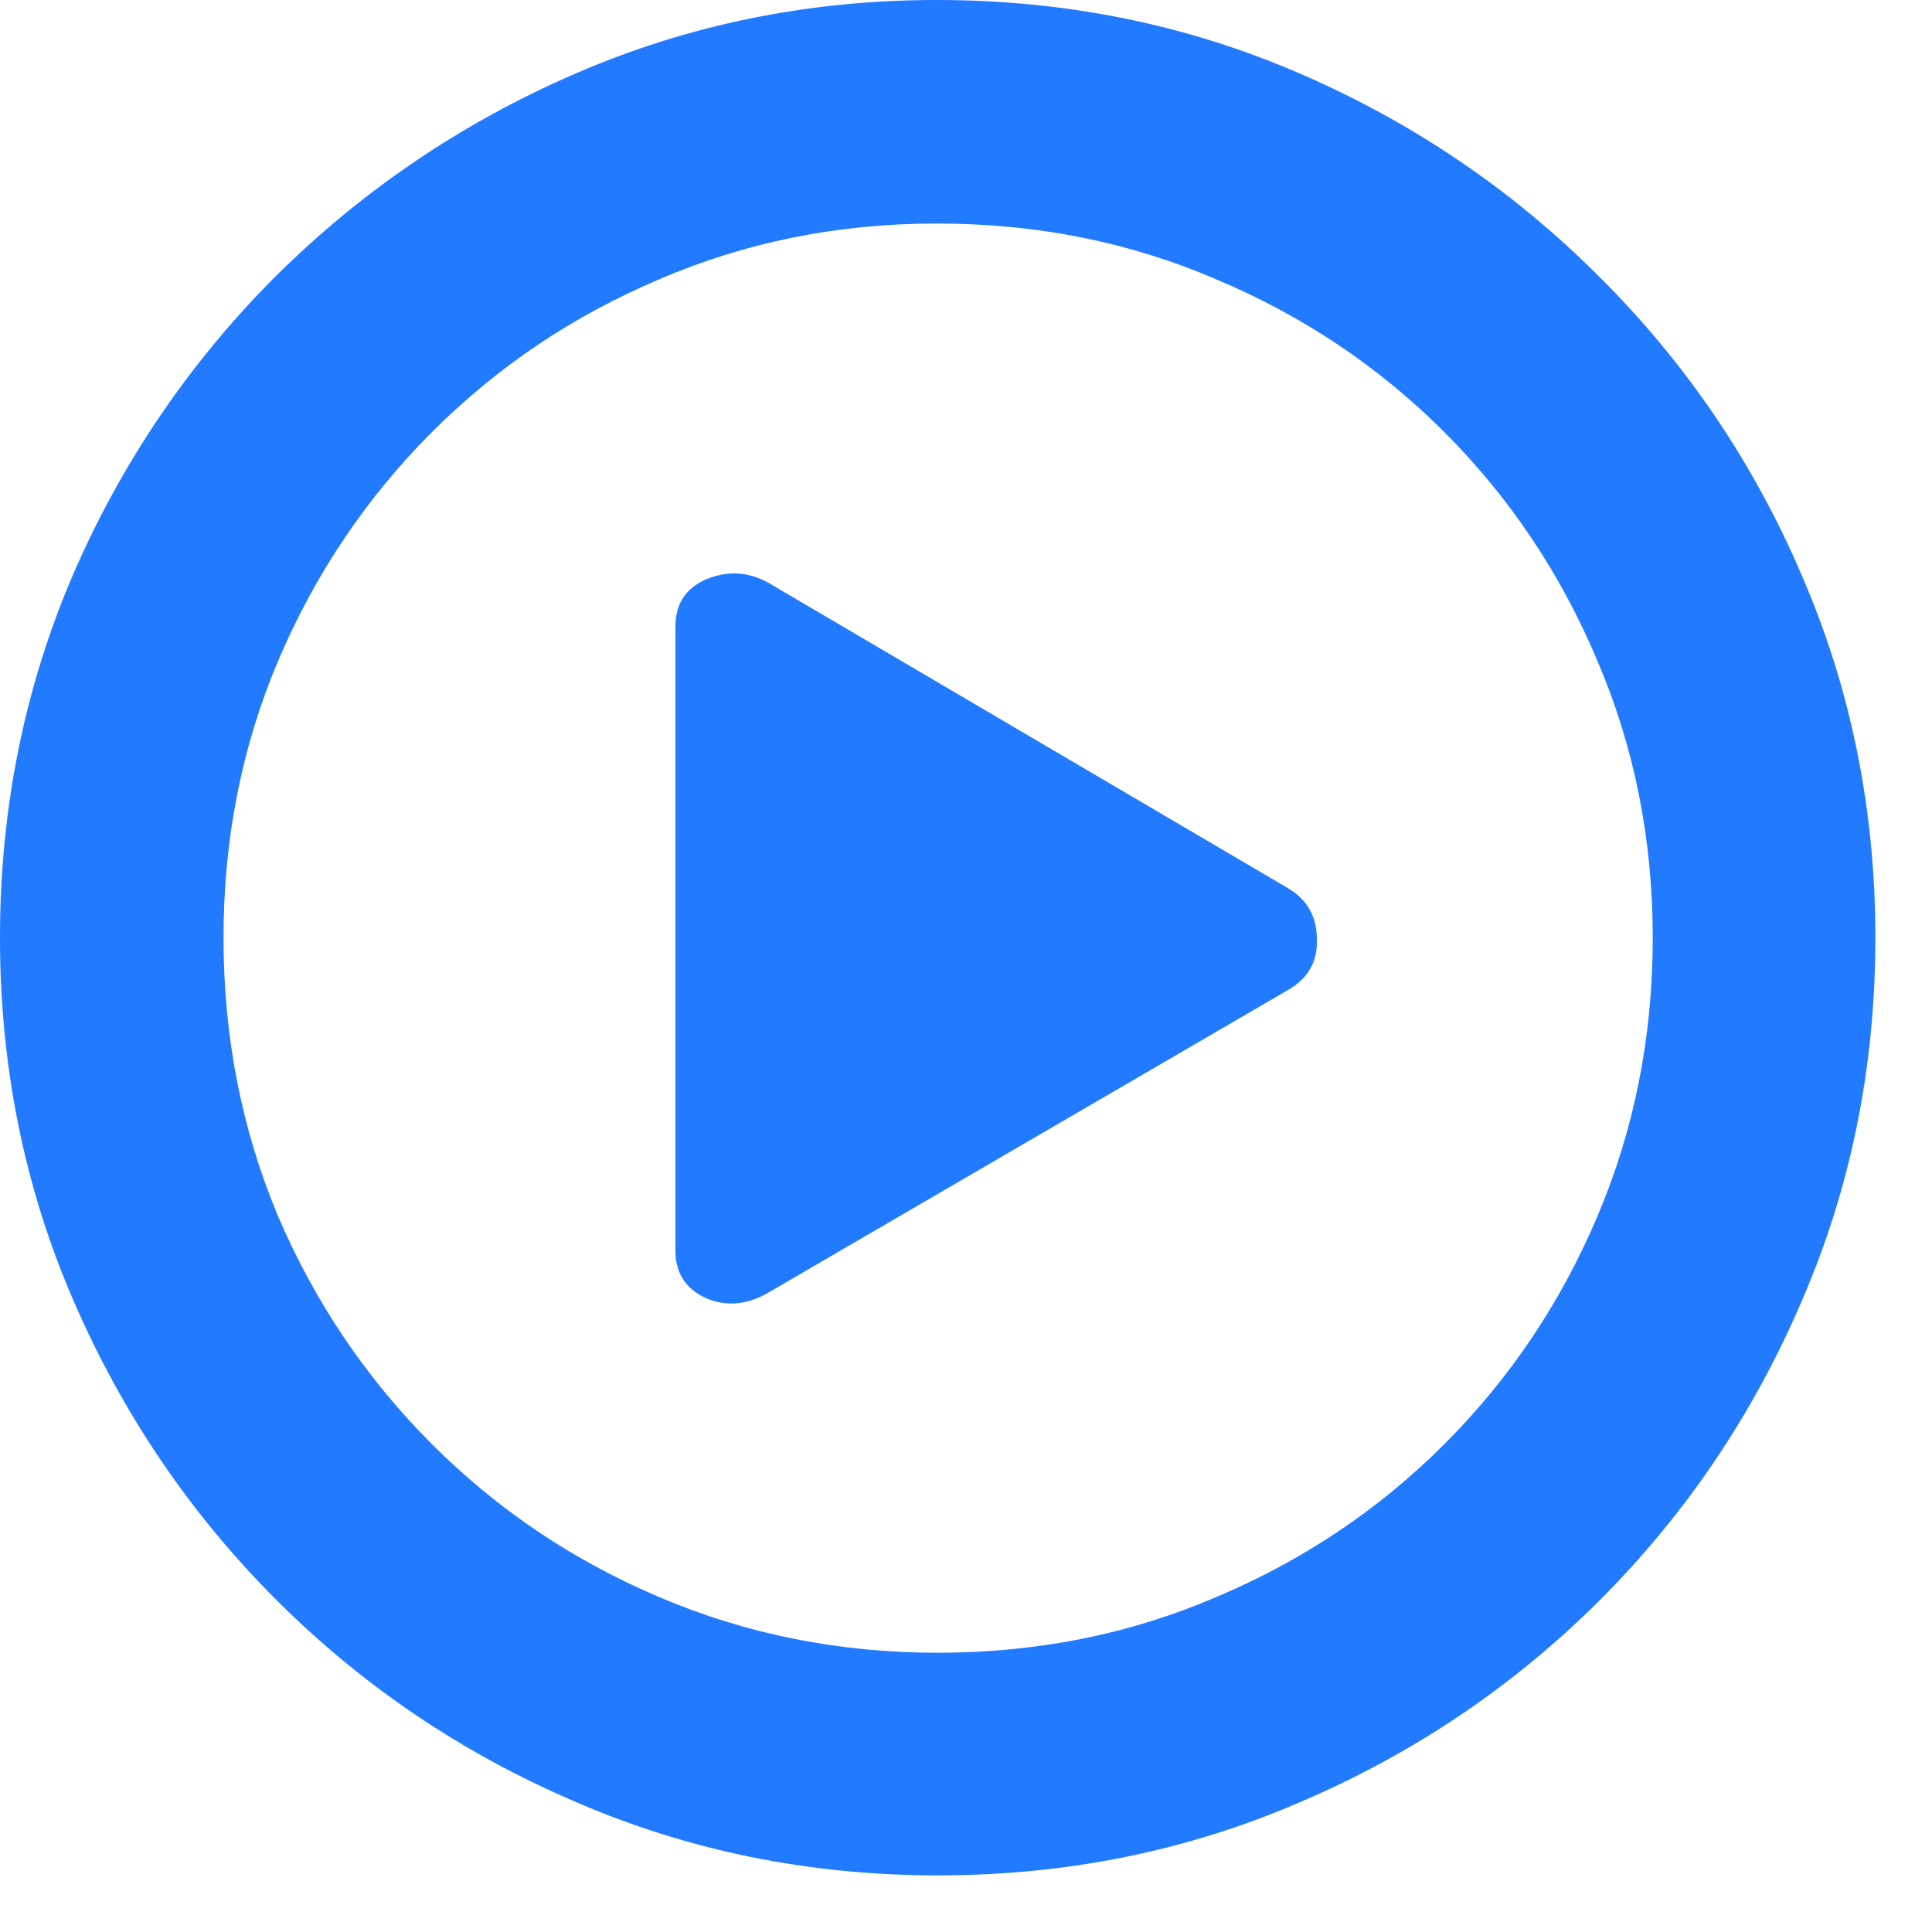 <svg width="13" height="13" viewBox="0 0 13 13" fill="none" xmlns="http://www.w3.org/2000/svg">
<path d="M6.31 12.619C7.177 12.619 7.992 12.454 8.753 12.124C9.515 11.798 10.186 11.345 10.766 10.766C11.345 10.186 11.798 9.515 12.124 8.753C12.454 7.992 12.619 7.177 12.619 6.31C12.619 5.446 12.454 4.634 12.124 3.872C11.798 3.11 11.343 2.44 10.759 1.86C10.18 1.28 9.509 0.825 8.747 0.495C7.985 0.165 7.171 0 6.303 0C5.444 0 4.634 0.165 3.872 0.495C3.11 0.825 2.438 1.28 1.854 1.86C1.274 2.44 0.819 3.11 0.489 3.872C0.163 4.634 0 5.446 0 6.31C0 7.177 0.165 7.992 0.495 8.753C0.825 9.515 1.28 10.186 1.86 10.766C2.44 11.345 3.11 11.798 3.872 12.124C4.634 12.454 5.446 12.619 6.31 12.619ZM6.31 11.121C5.645 11.121 5.021 10.996 4.437 10.747C3.857 10.501 3.347 10.158 2.907 9.718C2.467 9.278 2.122 8.768 1.873 8.188C1.627 7.604 1.504 6.978 1.504 6.31C1.504 5.645 1.627 5.023 1.873 4.443C2.122 3.859 2.467 3.347 2.907 2.907C3.347 2.467 3.857 2.124 4.437 1.879C5.017 1.629 5.639 1.504 6.303 1.504C6.976 1.504 7.602 1.629 8.182 1.879C8.766 2.124 9.278 2.467 9.718 2.907C10.158 3.347 10.501 3.859 10.747 4.443C10.996 5.023 11.121 5.645 11.121 6.31C11.121 6.978 10.996 7.604 10.747 8.188C10.501 8.768 10.158 9.278 9.718 9.718C9.278 10.158 8.766 10.501 8.182 10.747C7.602 10.996 6.978 11.121 6.31 11.121ZM5.173 8.696L8.671 6.659C8.802 6.583 8.866 6.47 8.861 6.322C8.861 6.17 8.798 6.056 8.671 5.979L5.173 3.923C5.038 3.847 4.898 3.838 4.754 3.897C4.615 3.957 4.545 4.062 4.545 4.215V8.417C4.545 8.565 4.613 8.671 4.748 8.734C4.888 8.794 5.029 8.781 5.173 8.696Z" fill="#217AFF"/>
</svg>
